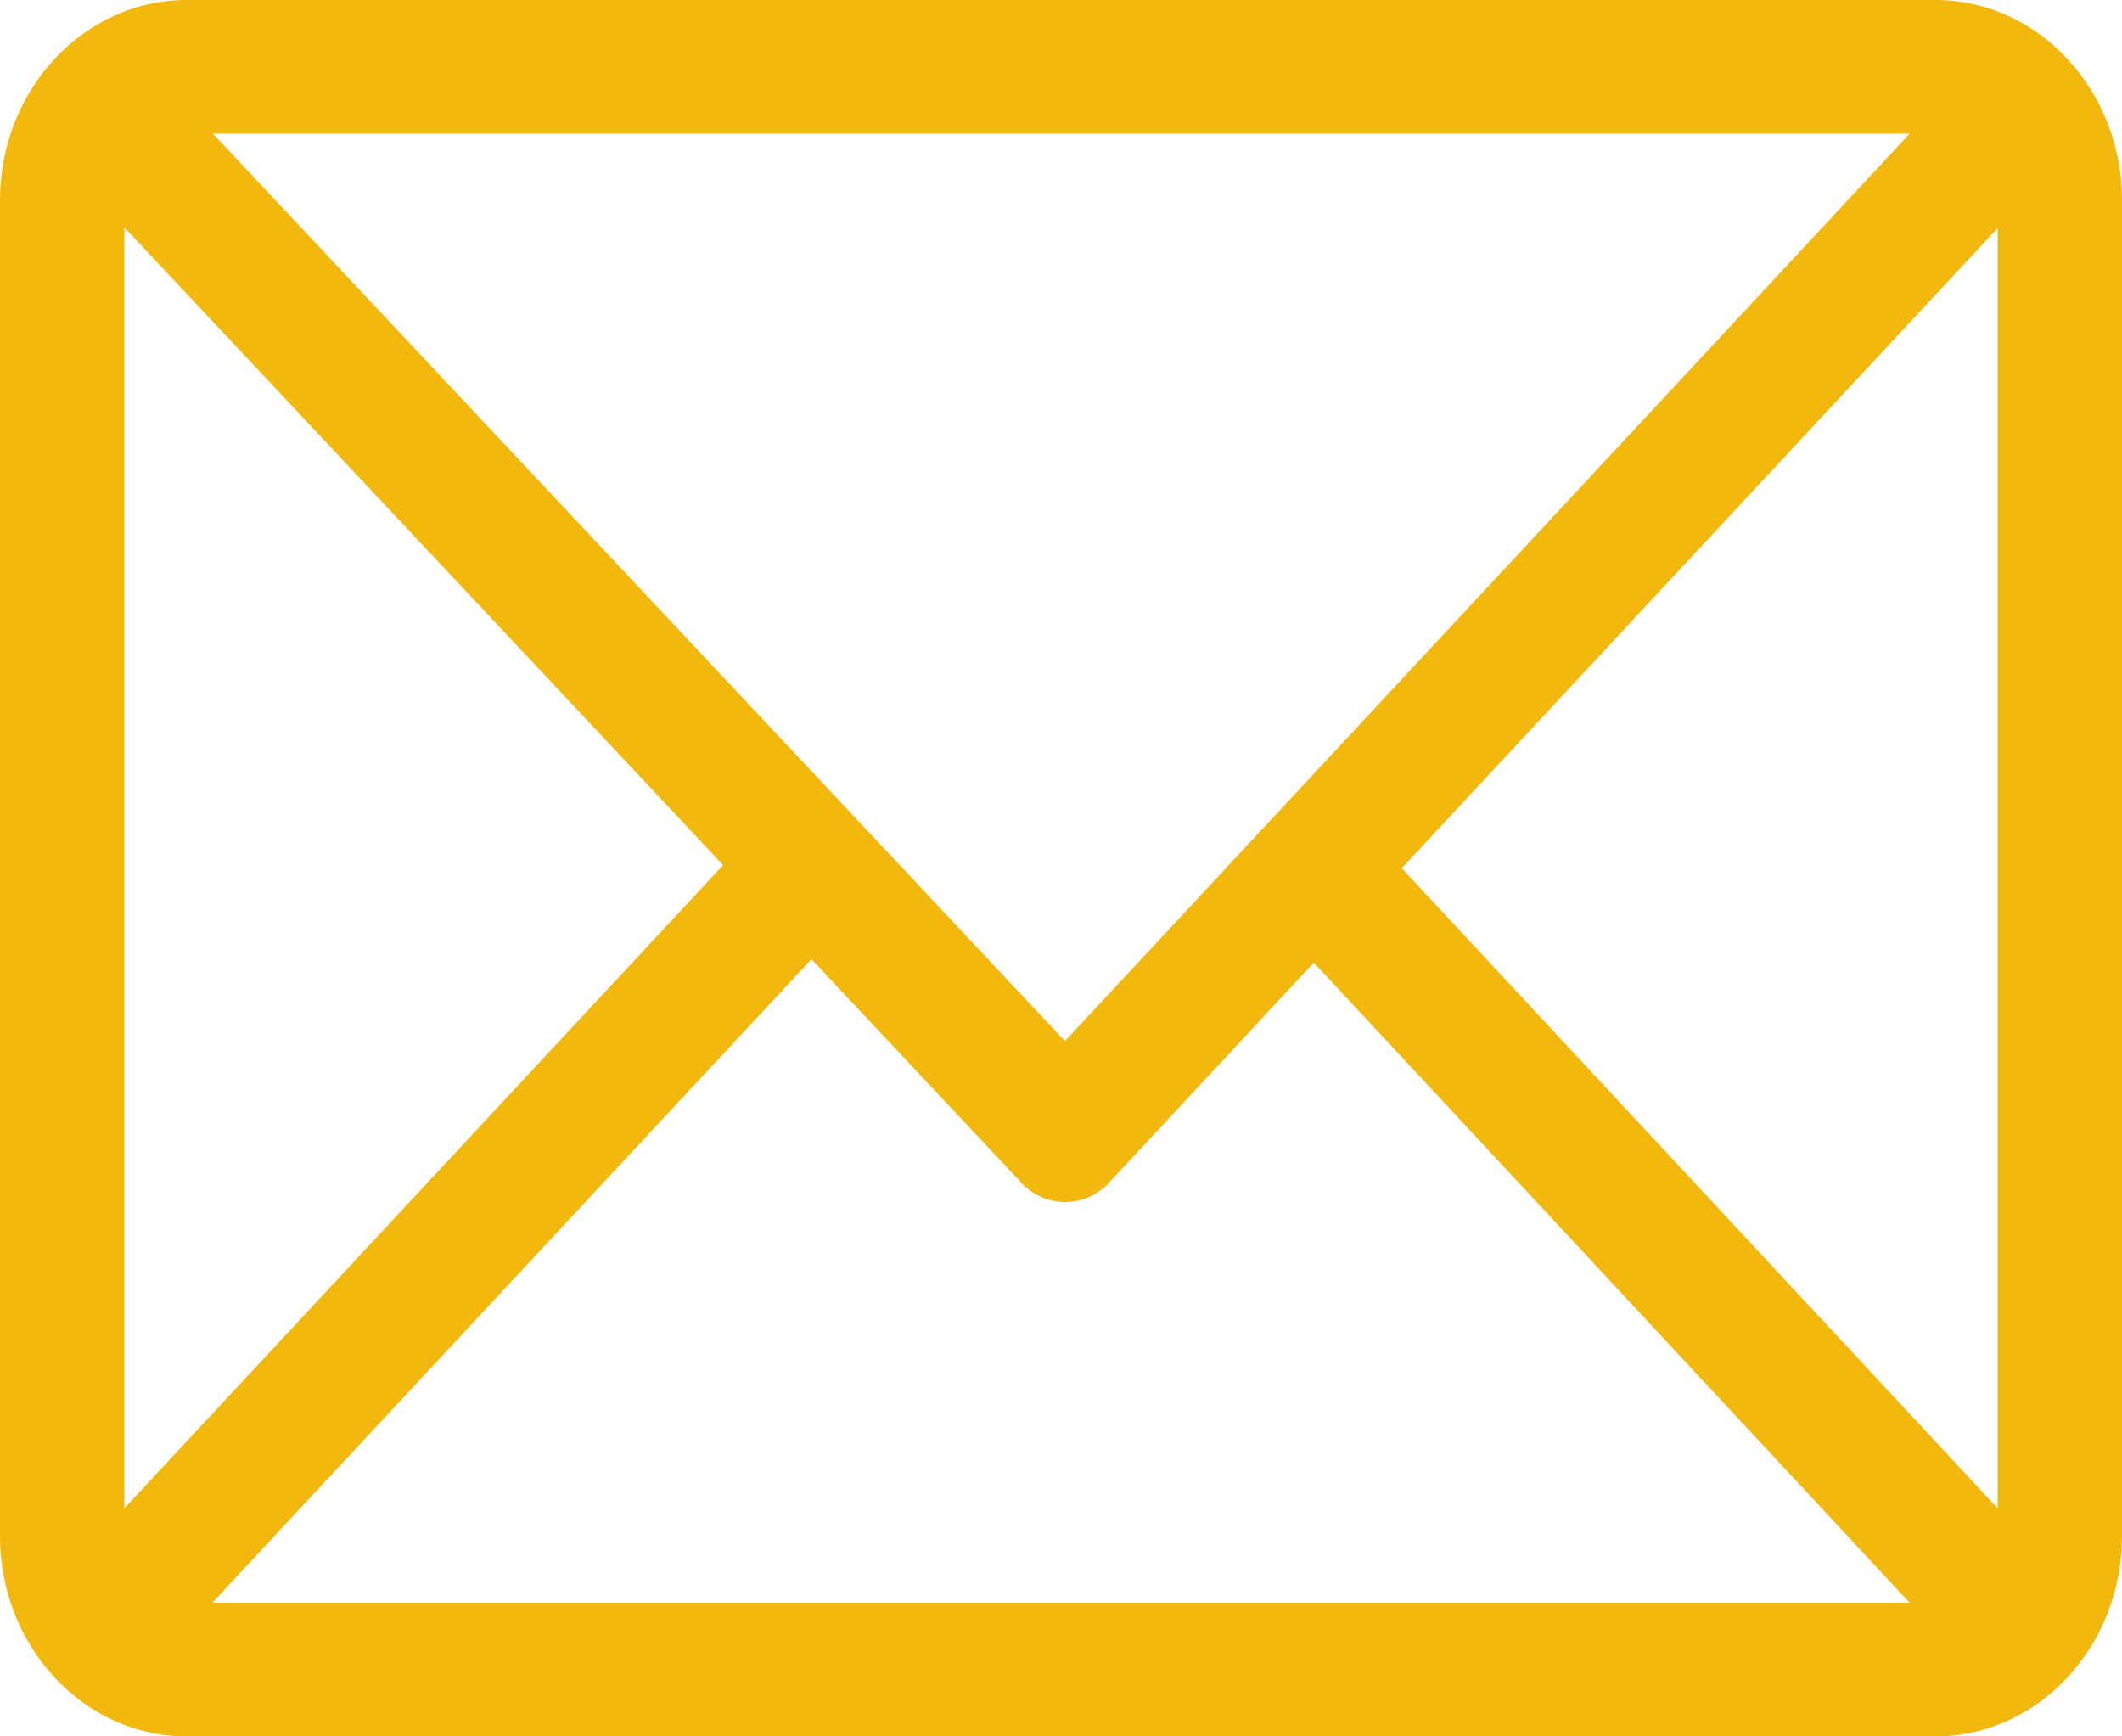 <?xml version="1.0" encoding="UTF-8"?>
<svg width="22px" height="18px" viewBox="0 0 22 18" version="1.1" xmlns="http://www.w3.org/2000/svg" xmlns:xlink="http://www.w3.org/1999/xlink">
    <!-- Generator: Sketch 53.2 (72643) - https://sketchapp.com -->
    <title>Shape 2</title>
    <desc>Created with Sketch.</desc>
    <g id="frontend" stroke="none" stroke-width="1" fill="none" fill-rule="evenodd">
        <g id="1.0.home" transform="translate(-1117, -49)">
            <g id="Page"></g>
            <g id="Page"></g>
            <g id="Group-15" transform="translate(1117, 33)" fill="#F3B80E" fill-rule="nonzero">
                <g id="Shape-2" transform="translate(0, 16)">
                    <path d="M20.066,0 L1.934,0 C0.869,0 0,0.932 0,2.077 L0,15.923 C0,17.064 0.865,18 1.934,18 L20.066,18 C21.129,18 22,17.071 22,15.923 L22,2.077 C22,0.936 21.135,0 20.066,0 Z M19.799,1.385 L11.041,10.792 L2.207,1.385 L19.799,1.385 Z M1.289,15.636 L1.289,2.357 L7.497,8.968 L1.289,15.636 Z M2.201,16.615 L8.413,9.943 L10.589,12.261 C10.841,12.529 11.248,12.528 11.499,12.259 L13.621,9.979 L19.799,16.615 L2.201,16.615 Z M20.711,15.636 L14.533,9 L20.711,2.364 L20.711,15.636 Z" id="Shape"></path>
                </g>
            </g>
        </g>
    </g>
</svg>